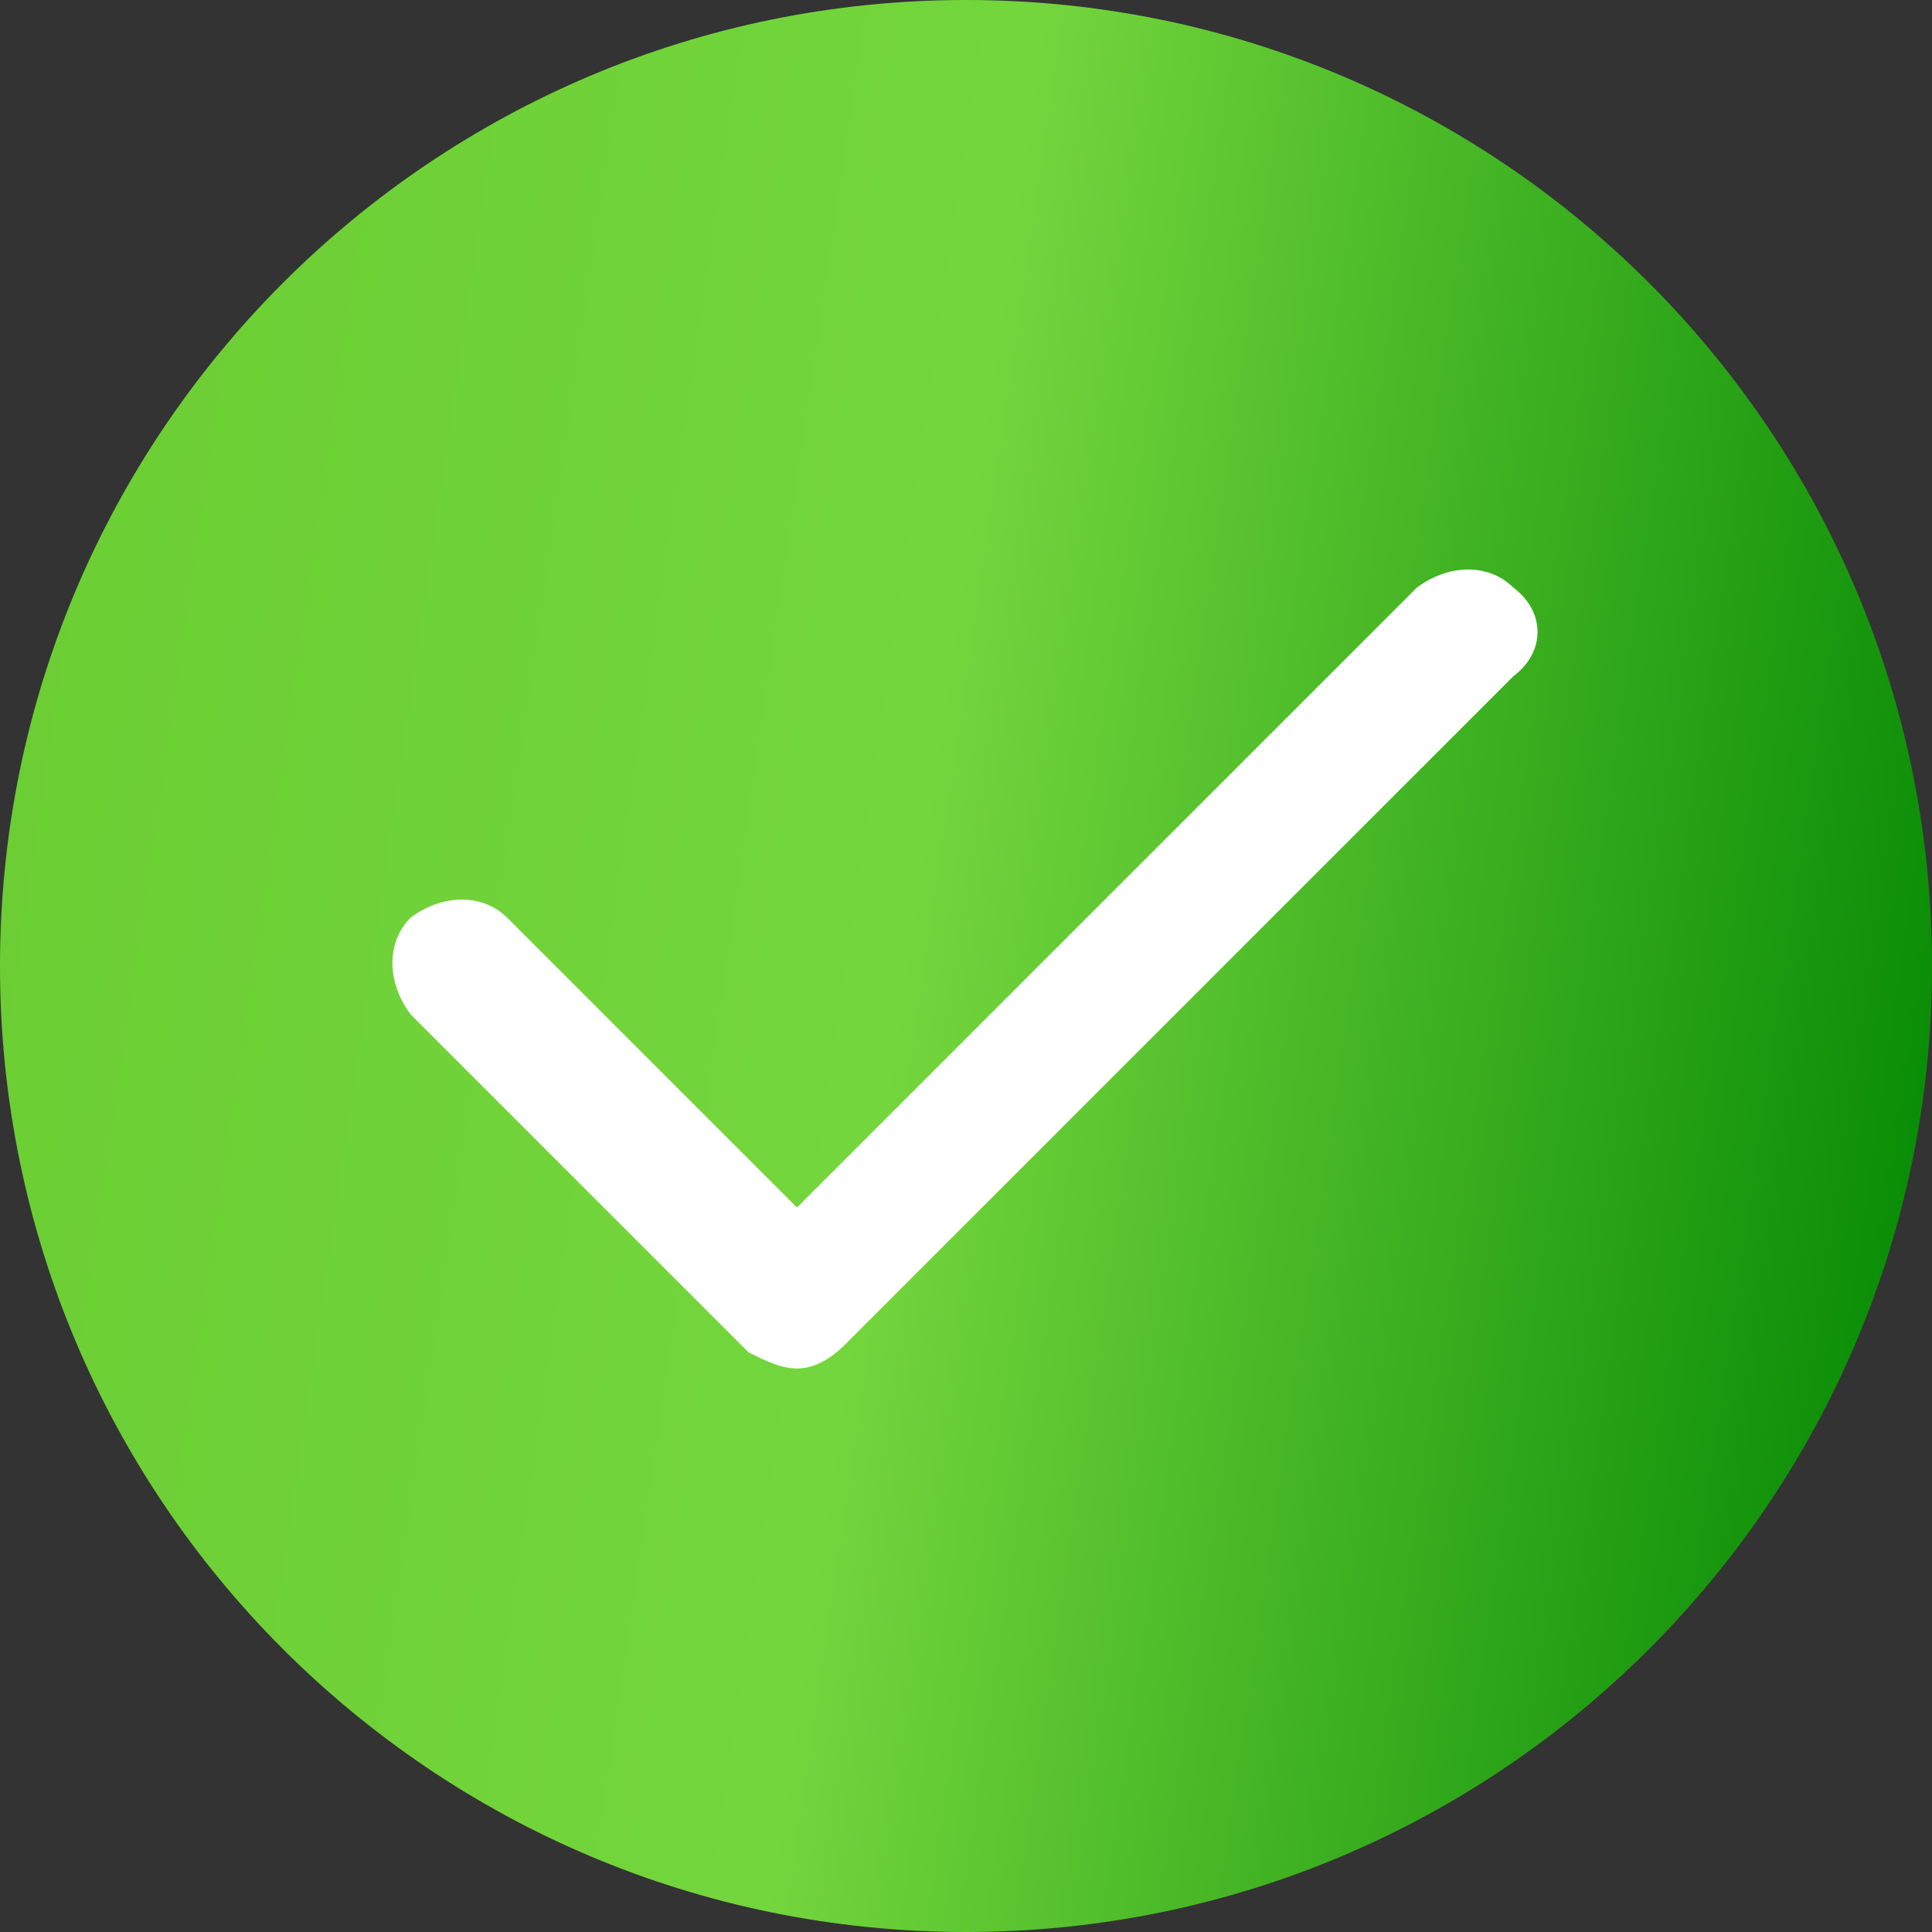 <?xml version="1.0" encoding="UTF-8"?> <svg xmlns="http://www.w3.org/2000/svg" width="512" height="512" viewBox="0 0 512 512" fill="none"><rect x="0" y="0" width="512" height="512" fill="#333333" stroke="none"/> <g clip-path="url(#clip0_424_66)"> <path d="M256 512C397.385 512 512 397.385 512 256C512 114.615 397.385 0 256 0C114.615 0 0 114.615 0 256C0 397.385 114.615 512 256 512Z" fill="url(#paint0_linear_424_66)"></path> <path d="M401.067 155.733C394.667 149.333 384 149.333 375.467 155.733L211.2 320L134.4 243.2C128 236.8 117.333 236.8 108.8 243.2C102.4 249.6 102.4 260.266 108.8 268.8L198.4 358.4C202.667 360.533 206.933 362.666 211.2 362.666C215.467 362.666 219.733 360.533 224 356.266L401.067 179.2C409.6 172.8 409.6 162.133 401.067 155.733V155.733Z" fill="white"></path> </g> <defs> <linearGradient id="paint0_linear_424_66" x1="-9.6" y1="31.45" x2="560.261" y2="114.615" gradientUnits="userSpaceOnUse"> <stop stop-color="#6ACD32"></stop> <stop offset="0.484" stop-color="#74D63D"></stop> <stop offset="1" stop-color="#018702"></stop> </linearGradient> <clipPath id="clip0_424_66"> <rect width="512" height="512" fill="white"></rect> </clipPath> </defs> </svg> 